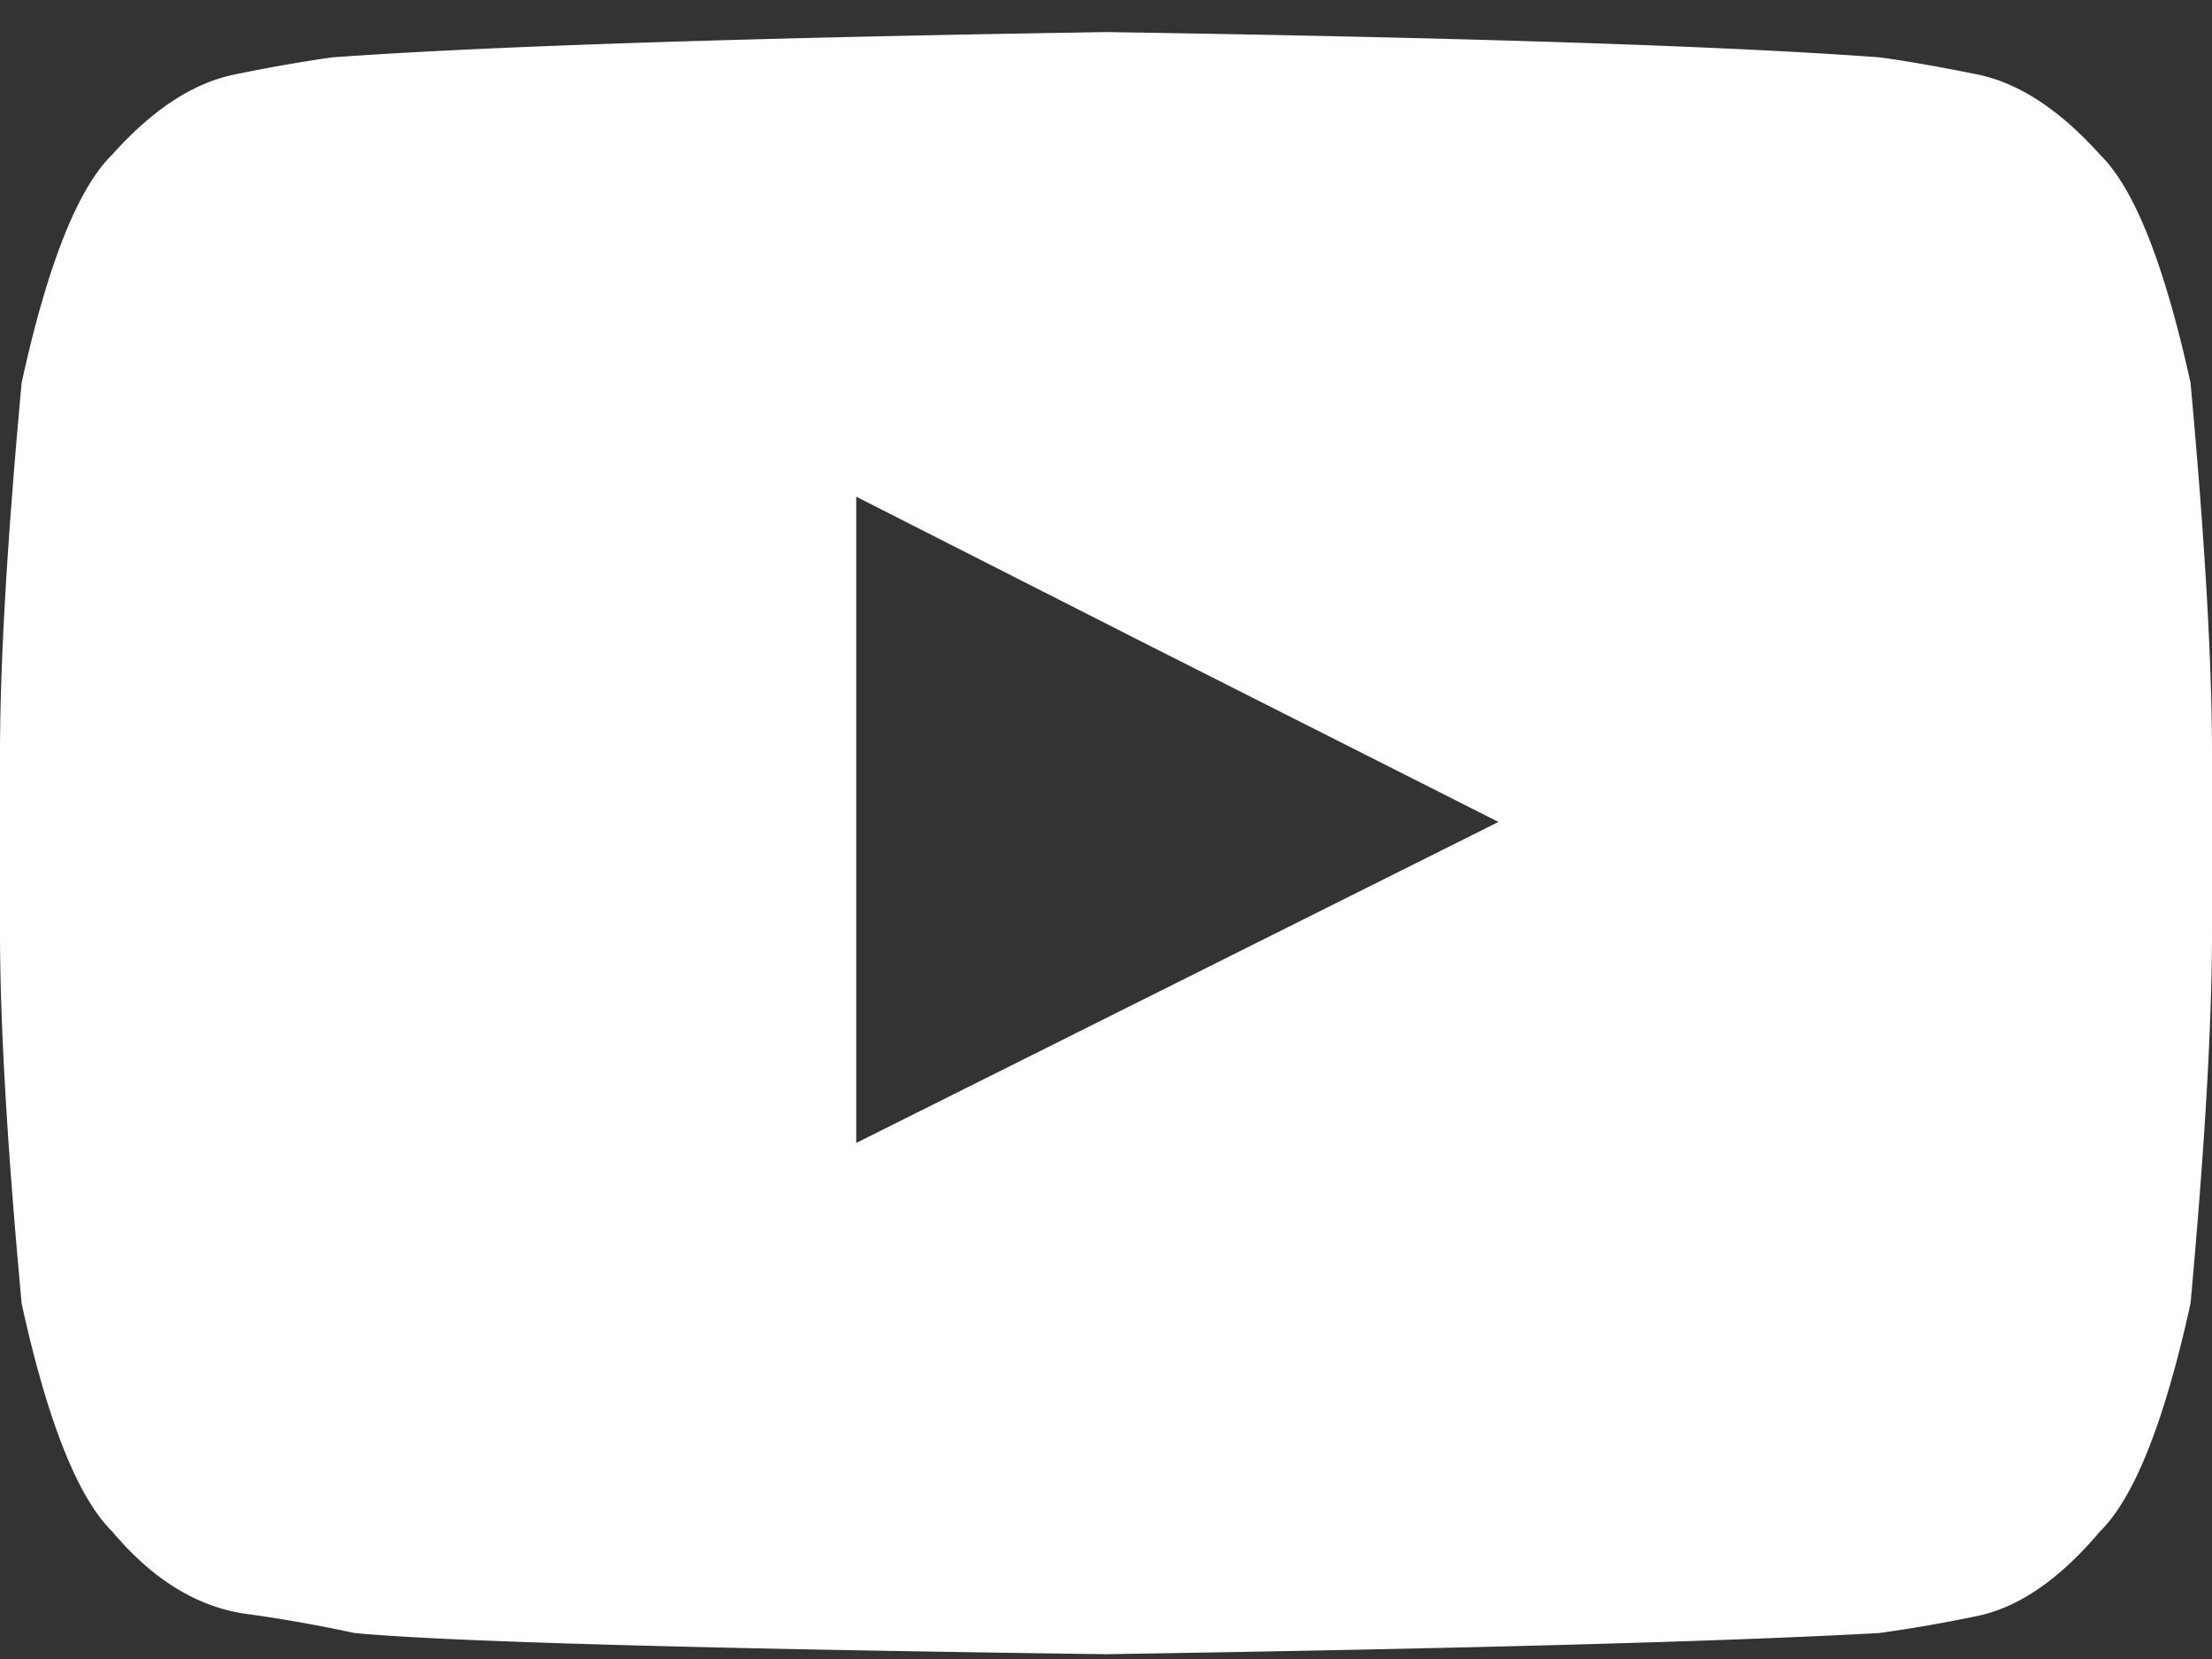 <svg width="24" height="18" xmlns="http://www.w3.org/2000/svg">
    <rect width="100%" height="100%" fill="#333333" stroke="none"/>
    <path d="M12 .348c3.938.06 6.734.152 8.39.274.25.033.6.092 1.056.184.452.09.898.382 1.337.87.375.366.701 1.192.984 2.476.154 1.682.233 3.025.233 4.034v1.924c0 1.007-.08 2.354-.233 4.034-.283 1.282-.61 2.107-.984 2.474-.439.52-.885.825-1.337.917a15.71 15.71 0 0 1-1.056.183c-1.656.092-4.452.168-8.39.23-4.469-.06-7.188-.138-8.155-.23a15.27 15.27 0 0 0-1.171-.207c-.533-.074-1.018-.373-1.455-.893-.374-.367-.703-1.192-.984-2.474C.08 12.464 0 11.117 0 10.11V8.186c0-1.01.08-2.352.235-4.034.281-1.284.61-2.11.984-2.476.437-.488.881-.78 1.337-.87.451-.092.804-.15 1.054-.184C5.297.501 8.093.41 12 .348zm-2.71 5.04v7.013l6.968-3.483-3.808-1.924-3.16-1.605z" fill="#FFF" fill-rule="nonzero"/>
</svg>

